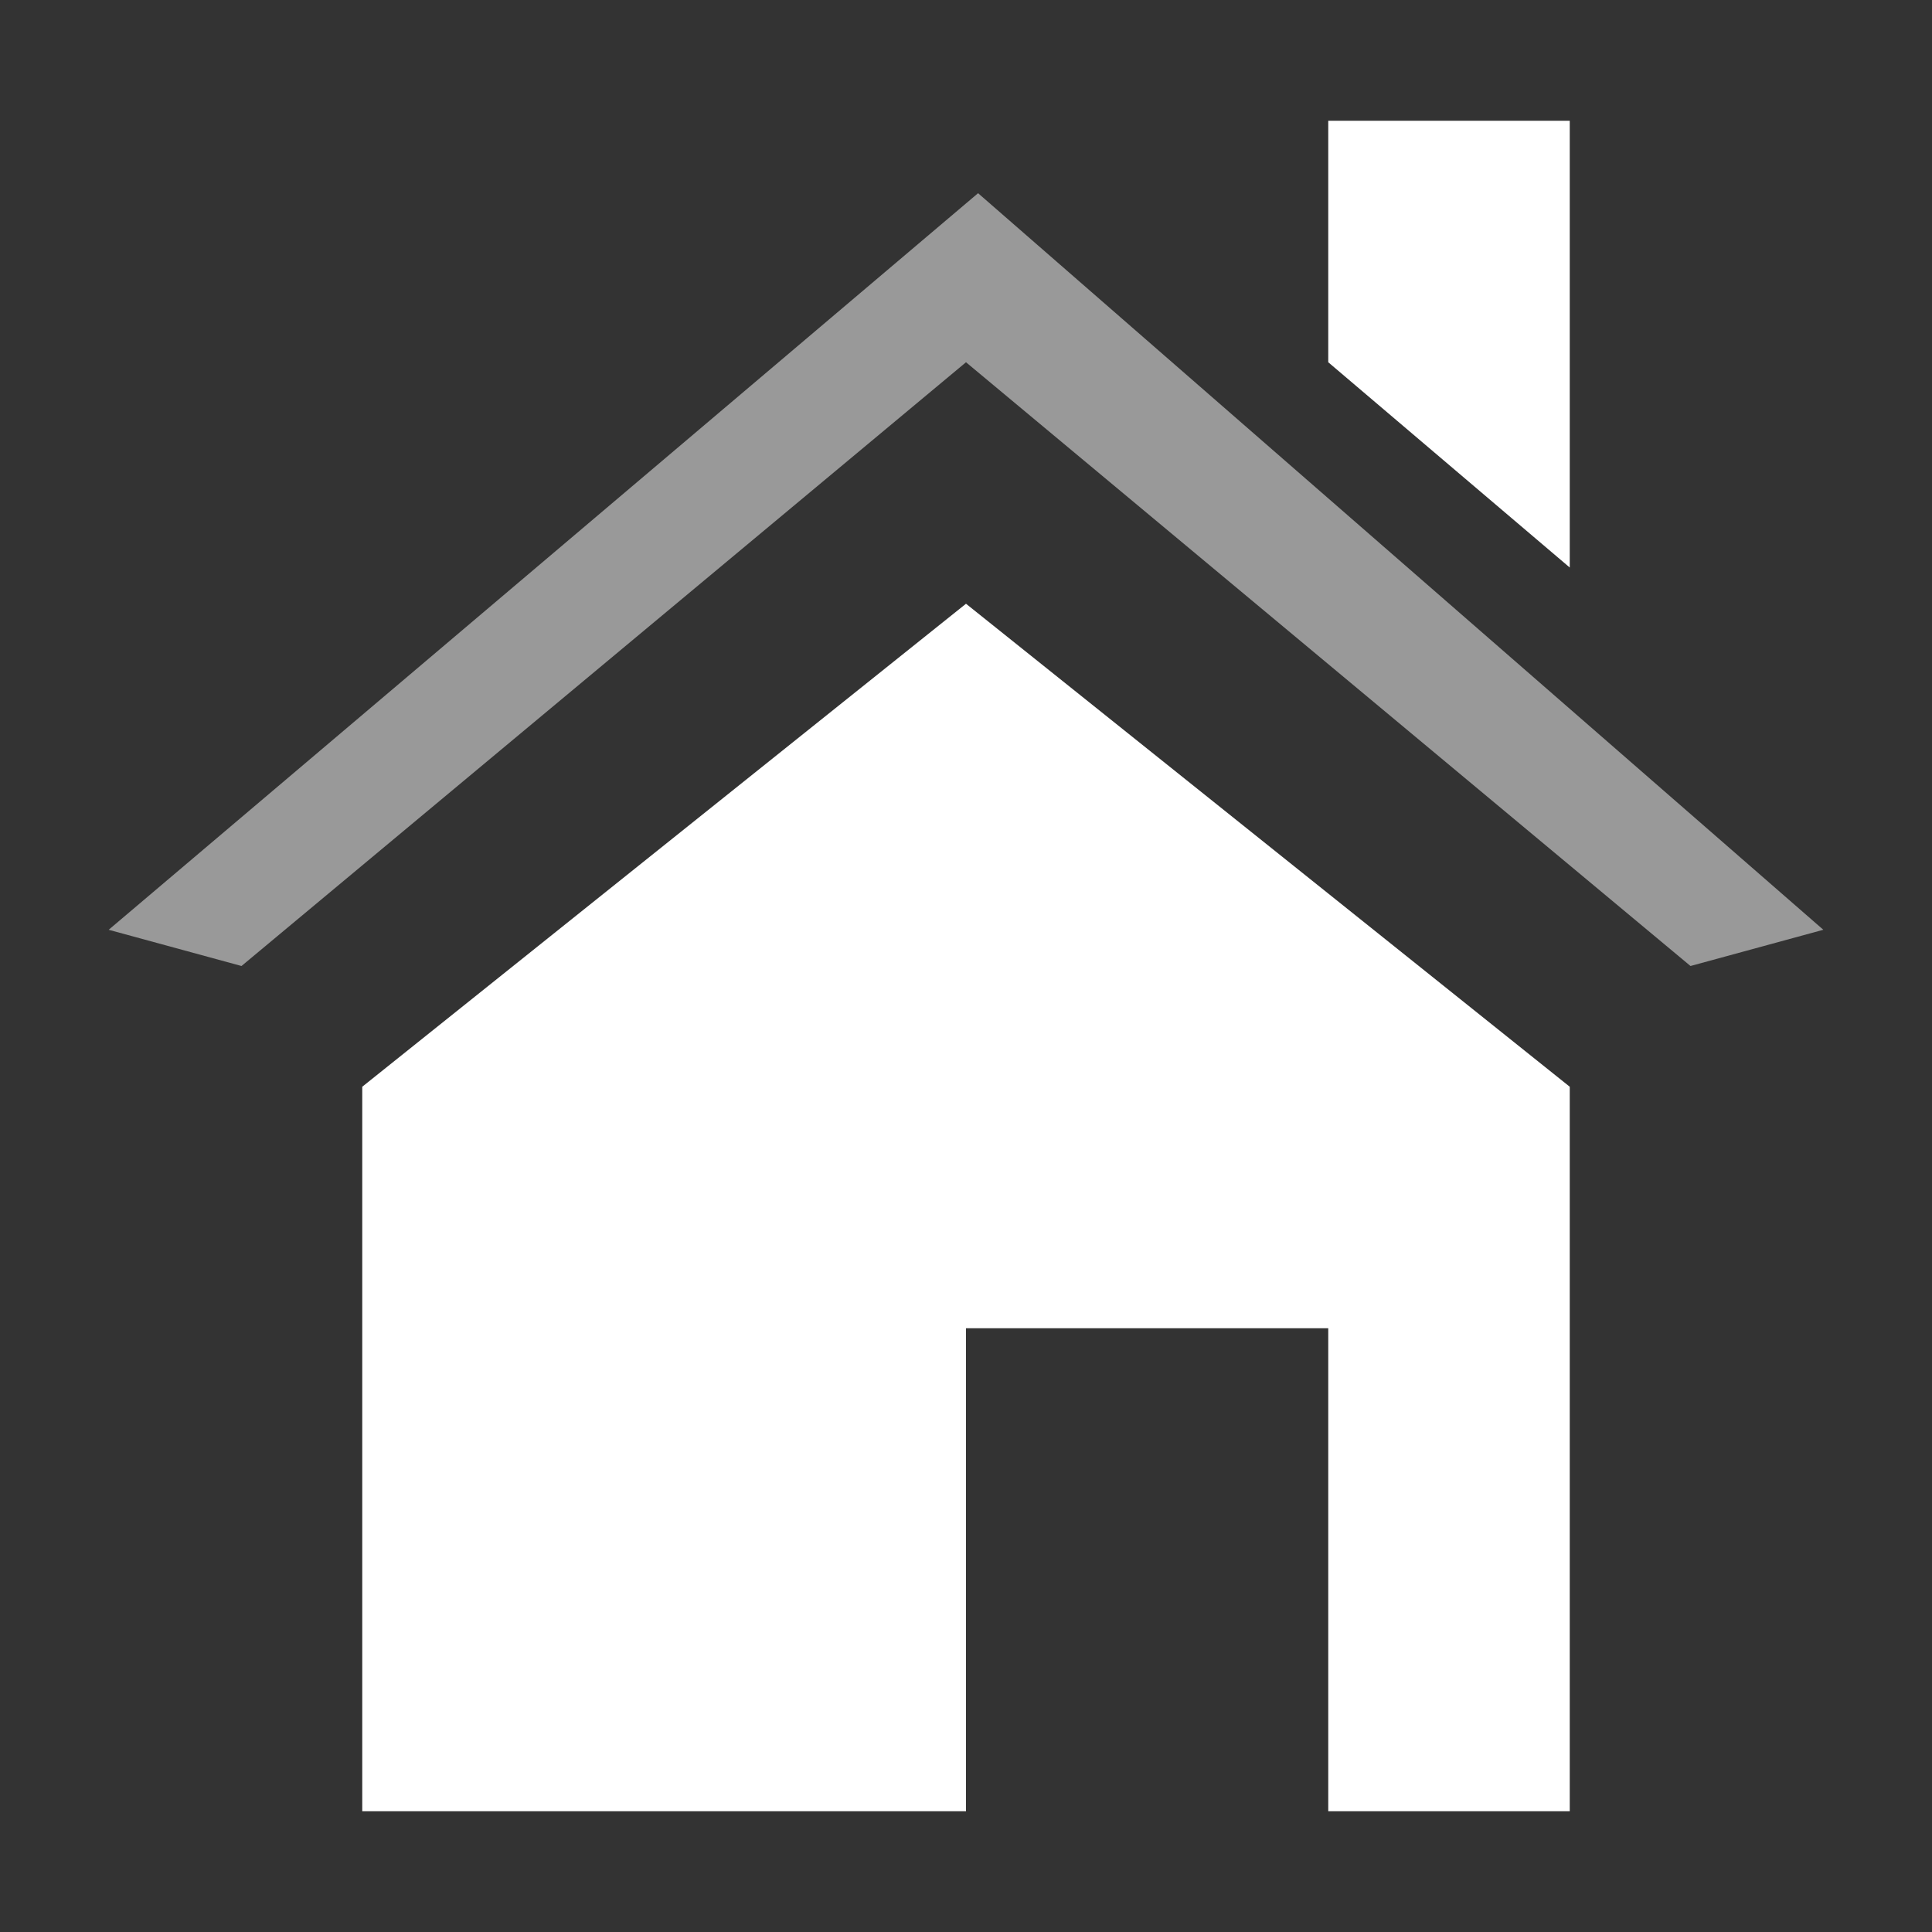 <svg width="16" height="16" viewBox="0 0 16 16" fill="none" xmlns="http://www.w3.org/2000/svg">
<rect x="0" y="0" width="16" height="16" fill="#333333" stroke="none"/>
<path fill-rule="evenodd" clip-rule="evenodd" d="M11 1H13V4.7L11 3V1Z" fill="white"/>
<path opacity="0.5" fill-rule="evenodd" clip-rule="evenodd" d="M14 8L8 3L2 8L0.9 7.7L8.1 1.6L15.1 7.7L14 8Z" fill="white"/>
<path fill-rule="evenodd" clip-rule="evenodd" d="M13 9V15H11V11H8V15H3V9L8 5L13 9Z" fill="white"/>
</svg>
